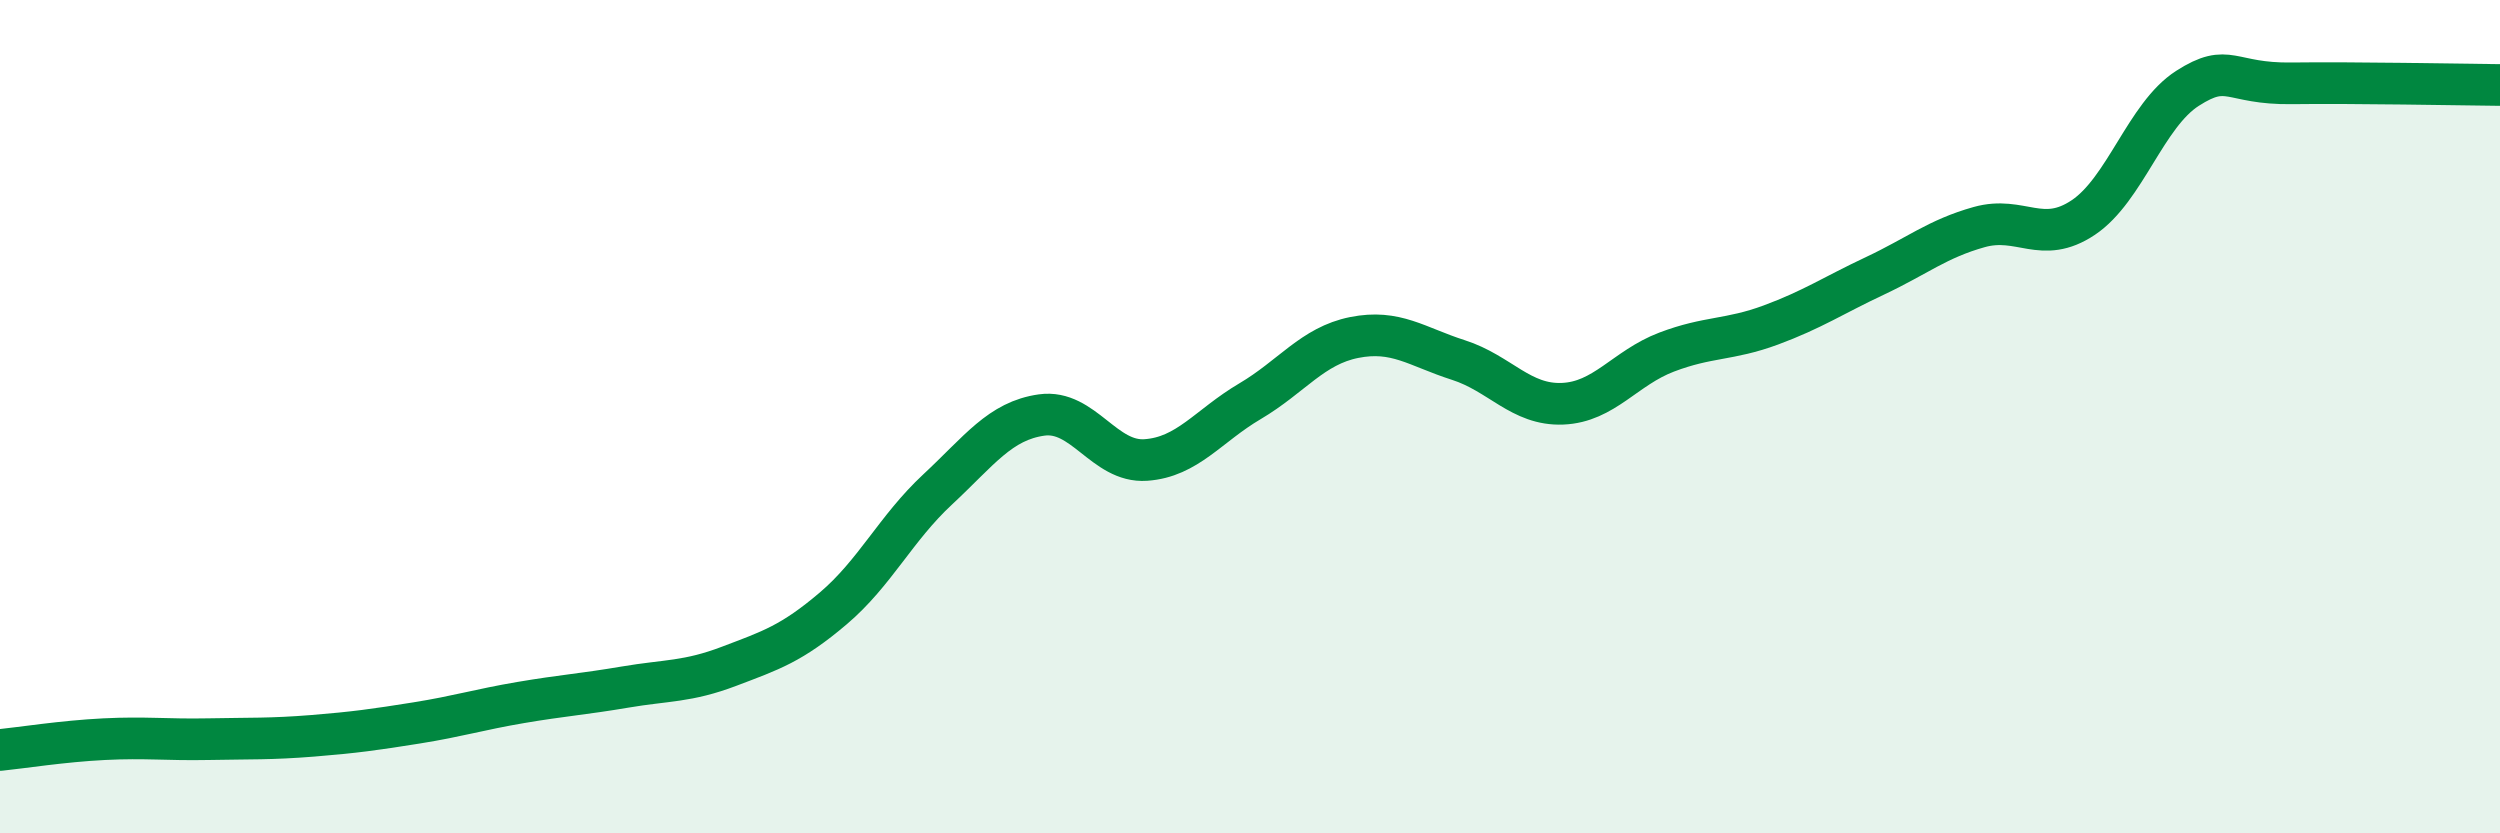 
    <svg width="60" height="20" viewBox="0 0 60 20" xmlns="http://www.w3.org/2000/svg">
      <path
        d="M 0,18 C 0.5,17.95 1.5,17.79 2.5,17.74 C 3.5,17.69 4,17.76 5,17.74 C 6,17.72 6.5,17.74 7.5,17.66 C 8.5,17.58 9,17.51 10,17.35 C 11,17.19 11.5,17.03 12.5,16.86 C 13.5,16.69 14,16.66 15,16.49 C 16,16.32 16.5,16.37 17.5,15.99 C 18.5,15.61 19,15.45 20,14.6 C 21,13.75 21.5,12.68 22.5,11.75 C 23.5,10.82 24,10.1 25,9.96 C 26,9.82 26.5,11.11 27.5,11.04 C 28.5,10.97 29,10.22 30,9.63 C 31,9.04 31.5,8.3 32.5,8.1 C 33.5,7.9 34,8.32 35,8.64 C 36,8.96 36.5,9.73 37.5,9.69 C 38.5,9.65 39,8.83 40,8.45 C 41,8.07 41.5,8.17 42.5,7.8 C 43.5,7.43 44,7.09 45,6.62 C 46,6.15 46.5,5.73 47.5,5.45 C 48.5,5.17 49,5.89 50,5.22 C 51,4.55 51.5,2.76 52.5,2.12 C 53.5,1.48 53.5,2.02 55,2 C 56.5,1.98 59,2.03 60,2.04L60 20L0 20Z"
        fill="#008740"
        opacity="0.1"
        stroke-linecap="round"
        stroke-linejoin="round"
      />
      <path
        d="M 0,18 C 0.5,17.95 1.5,17.79 2.5,17.74 C 3.5,17.69 4,17.76 5,17.74 C 6,17.72 6.5,17.74 7.5,17.66 C 8.5,17.58 9,17.51 10,17.35 C 11,17.19 11.5,17.03 12.5,16.86 C 13.5,16.69 14,16.66 15,16.49 C 16,16.32 16.5,16.37 17.5,15.99 C 18.5,15.61 19,15.45 20,14.6 C 21,13.75 21.5,12.68 22.5,11.75 C 23.5,10.82 24,10.1 25,9.96 C 26,9.82 26.5,11.11 27.5,11.04 C 28.5,10.97 29,10.22 30,9.63 C 31,9.04 31.5,8.3 32.5,8.1 C 33.5,7.9 34,8.32 35,8.64 C 36,8.96 36.5,9.73 37.5,9.69 C 38.5,9.65 39,8.83 40,8.45 C 41,8.07 41.5,8.17 42.5,7.8 C 43.5,7.43 44,7.09 45,6.62 C 46,6.15 46.5,5.73 47.5,5.45 C 48.5,5.17 49,5.89 50,5.22 C 51,4.55 51.5,2.76 52.5,2.12 C 53.5,1.48 53.5,2.02 55,2 C 56.5,1.98 59,2.03 60,2.04"
        stroke="#008740"
        stroke-width="1"
        fill="none"
        stroke-linecap="round"
        stroke-linejoin="round"
      />
    </svg>
  